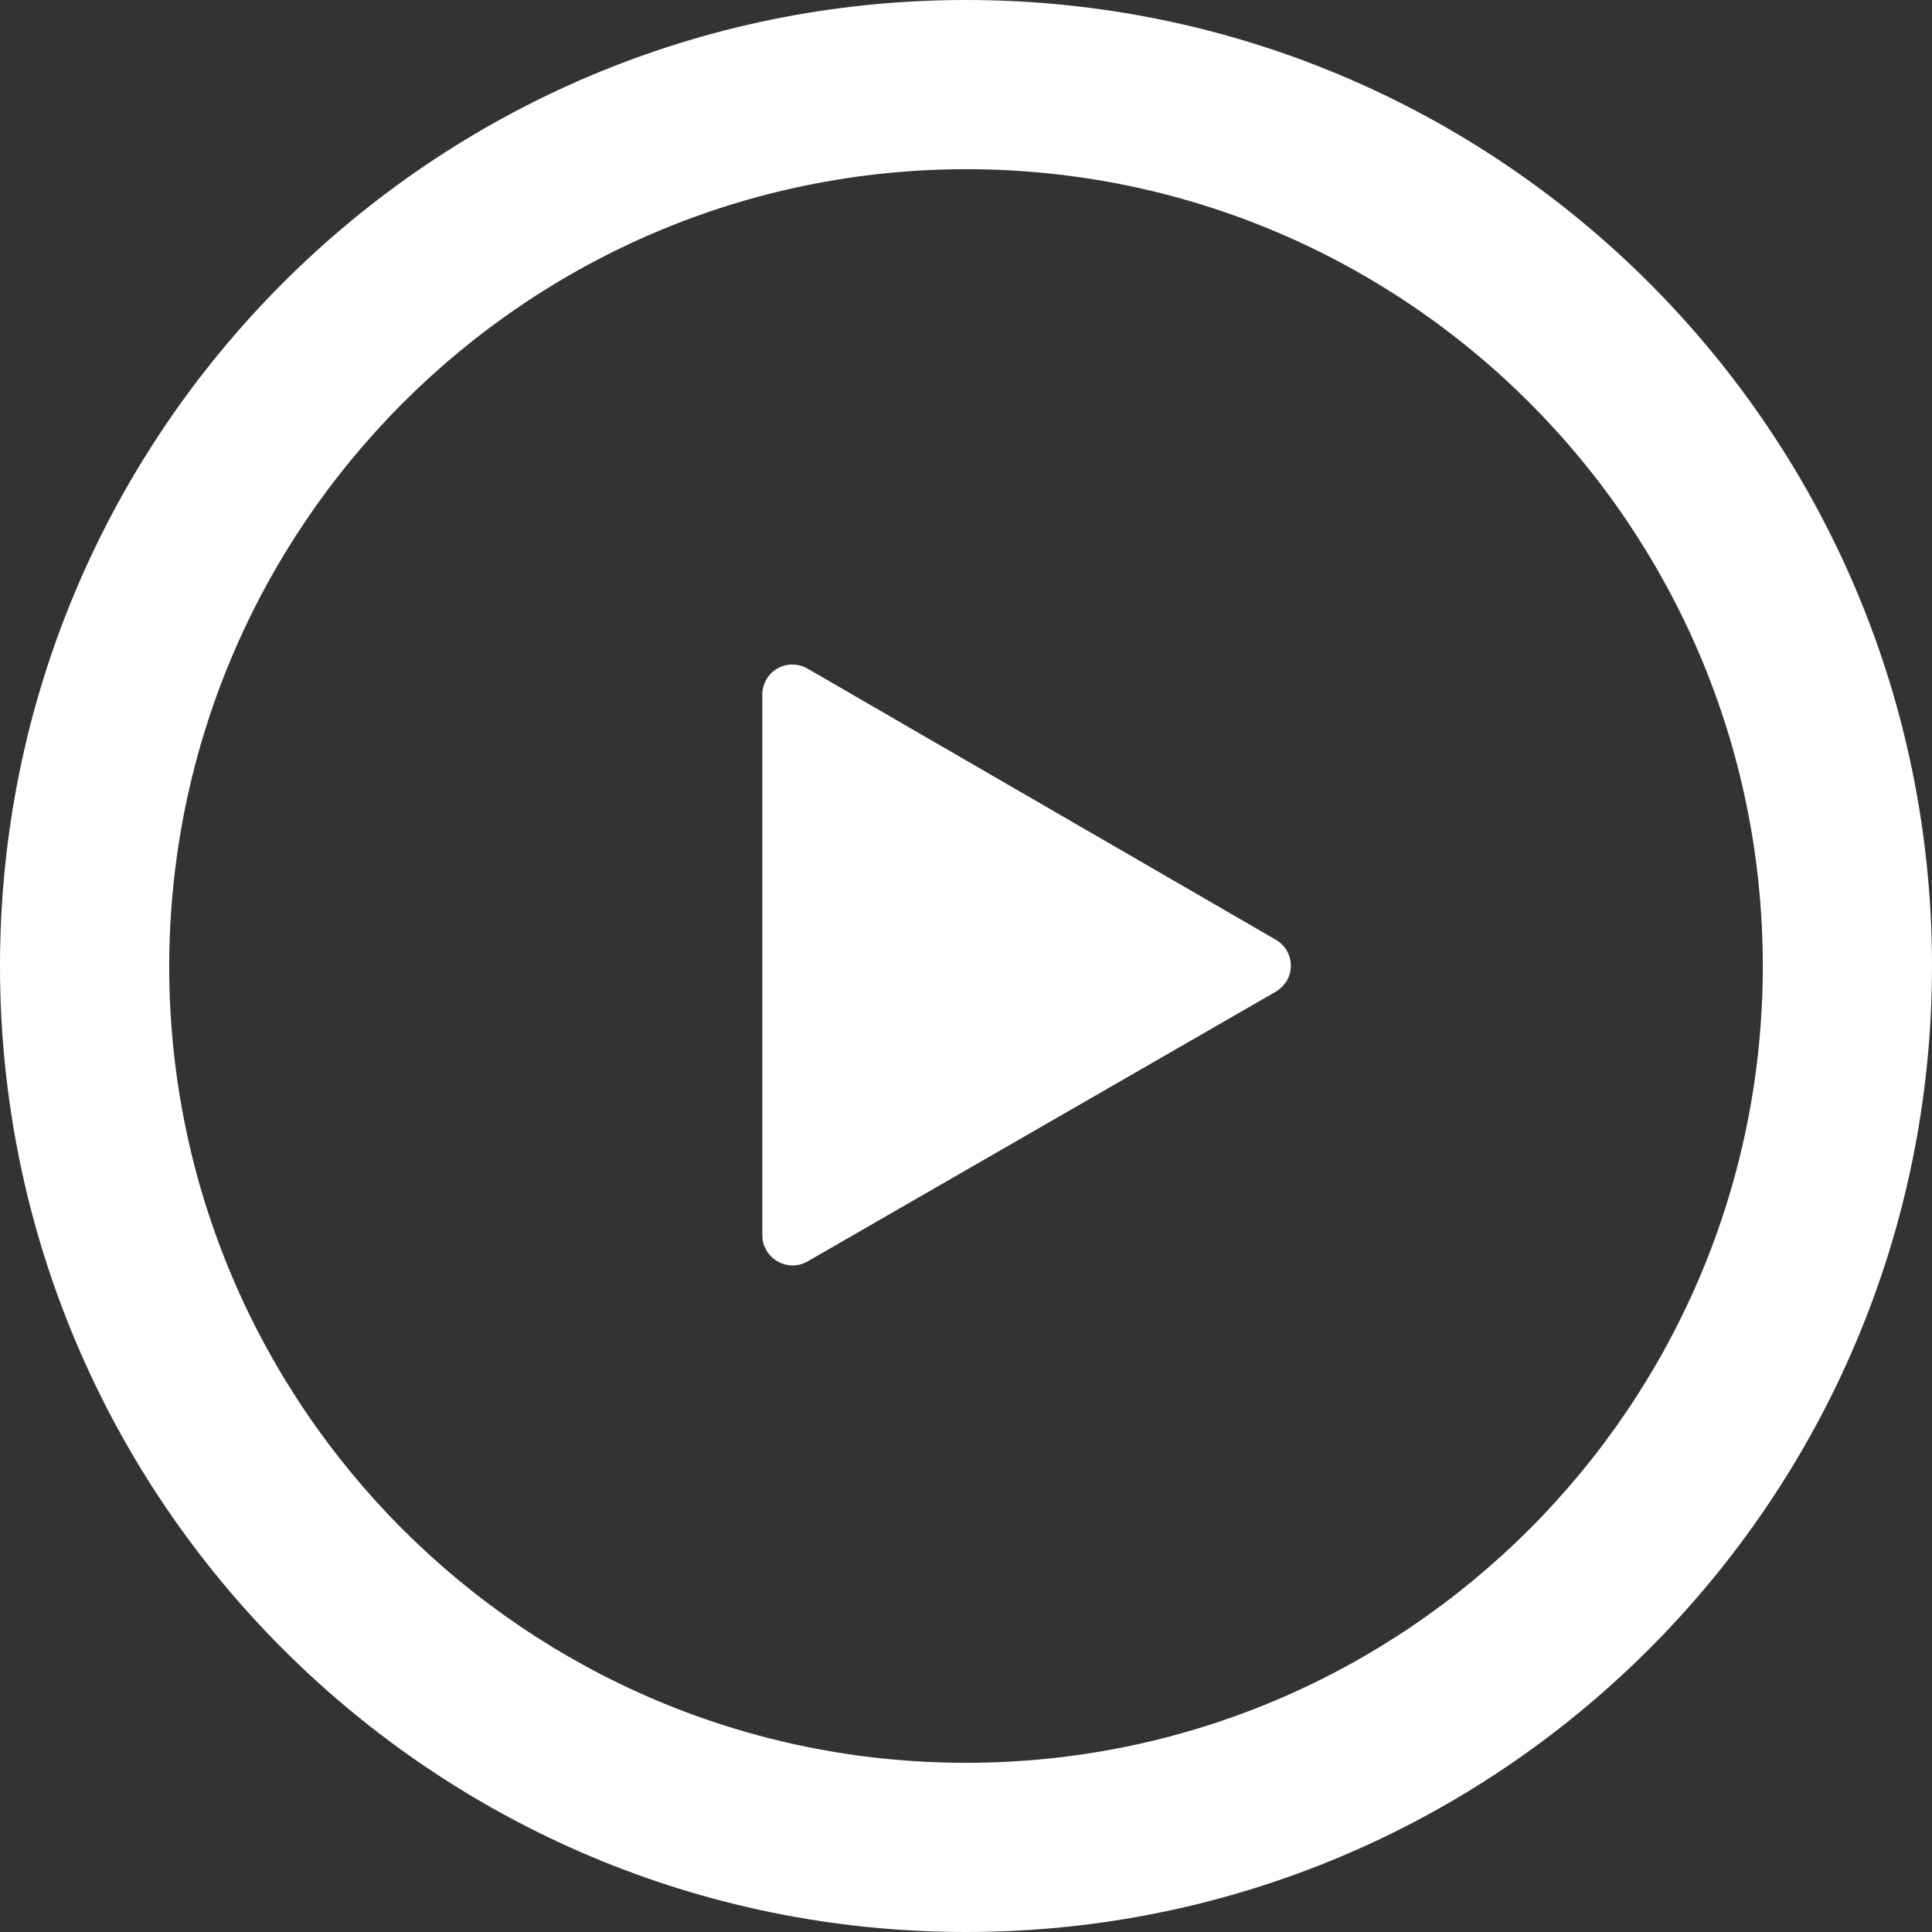 <svg xmlns:rdf="http://www.w3.org/1999/02/22-rdf-syntax-ns#" xmlns="http://www.w3.org/2000/svg" enable-background="new 0 0 841.9 595.3" xml:space="preserve" viewBox="0 0 33 33" height="33" width="33" version="1.1" y="0px" x="0px" xmlns:cc="http://creativecommons.org/ns#" xmlns:dc="http://purl.org/dc/elements/1.1/"><rect x="0" y="0" width="33" height="33" fill="#333333" stroke="none"/><title>Artboard 45</title><path fill="#fff" d="m16.5 0c-9.113 0-16.5 7.387-16.5 16.5 0 9.113 7.387 16.5 16.5 16.5 9.113 0 16.5-7.387 16.5-16.5 0-9.113-7.38-16.5-16.5-16.5zm0 2.89c7.519 0 13.61 6.098 13.61 13.61 0 7.512-6.098 13.61-13.61 13.61-7.512 0-13.61-6.098-13.61-13.61 0.014-7.512 6.098-13.603 13.61-13.61zm-2.98 8.461c-0.284 0.007-0.506 0.243-0.499 0.527v9.217c0 0.09 0.021 0.173 0.062 0.249 0.139 0.249 0.45 0.346 0.7 0.208l7.977-4.595c0.09-0.049 0.166-0.118 0.222-0.208 0.139-0.243 0.055-0.561-0.194-0.7l-7.983-4.622c-0.09-0.055-0.187-0.076-0.284-0.076z"/></svg>
